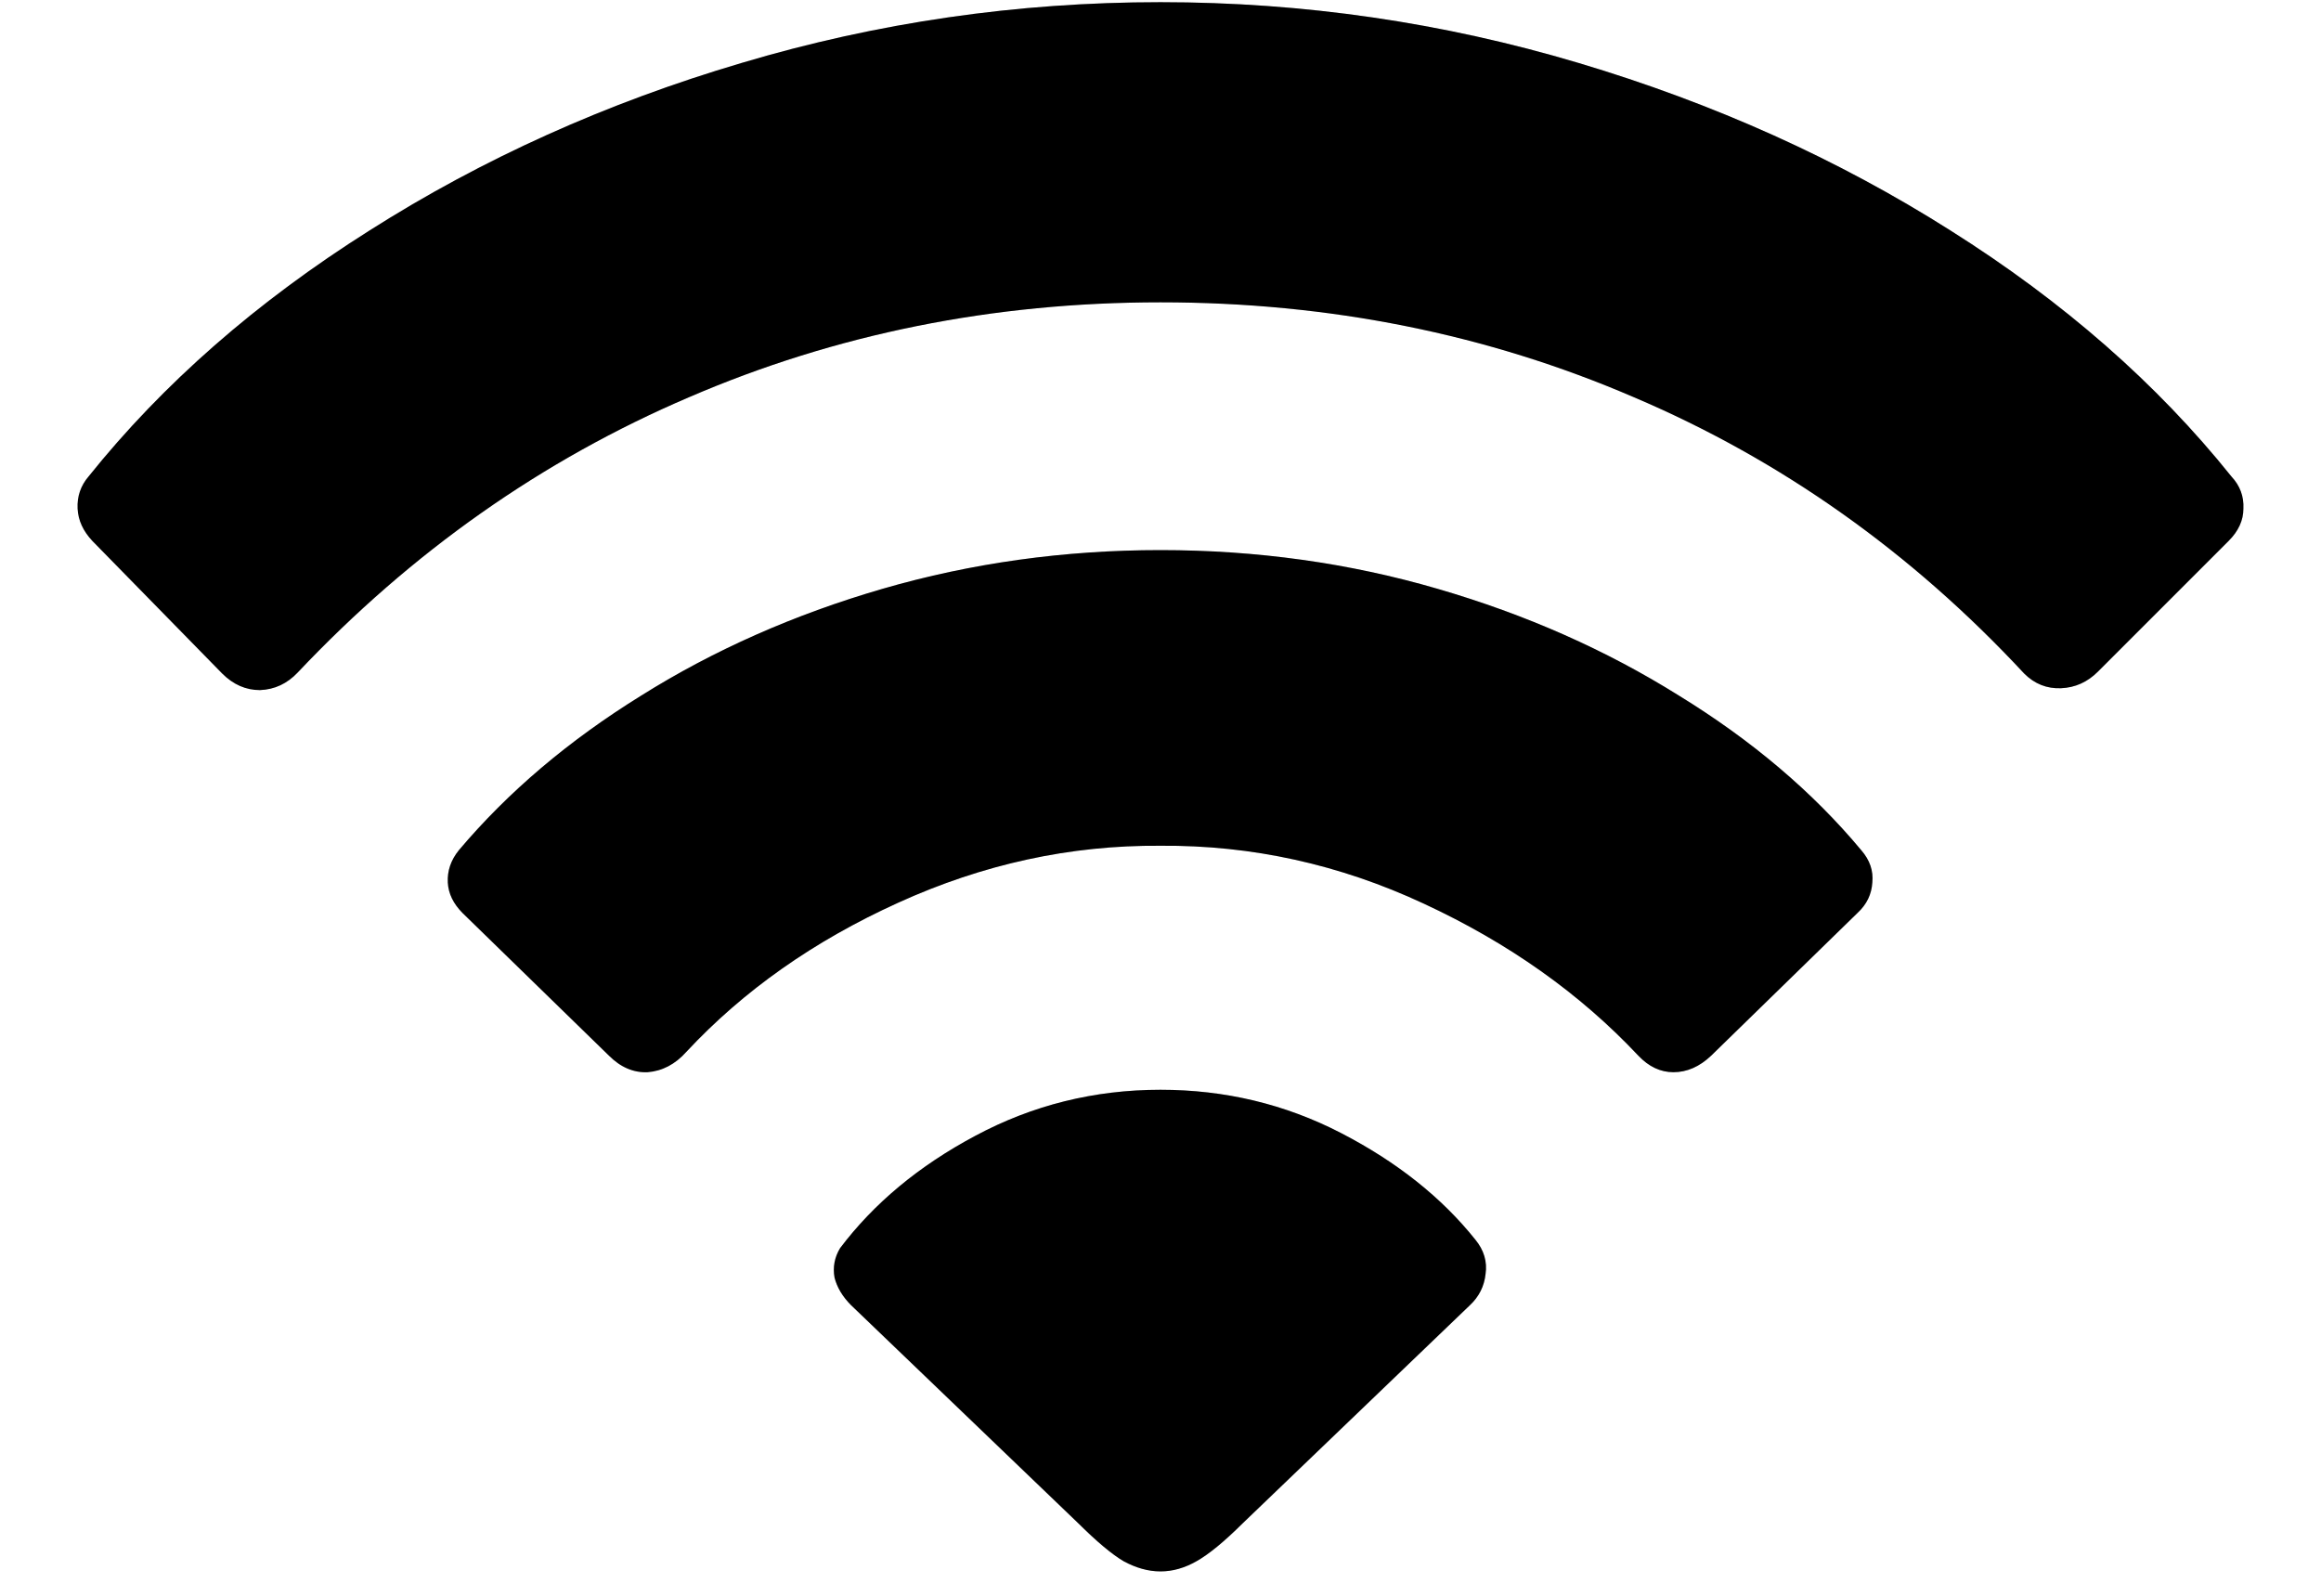 <svg width="16" height="11" viewBox="0 0 16 11" fill="none" xmlns="http://www.w3.org/2000/svg">
<path d="M8 10.832C7.915 10.832 7.831 10.808 7.746 10.762C7.666 10.715 7.562 10.628 7.435 10.502L5.867 8.997C5.808 8.938 5.77 8.874 5.753 8.807C5.74 8.735 5.753 8.667 5.791 8.604C6.024 8.295 6.335 8.036 6.724 7.829C7.118 7.618 7.543 7.512 8 7.512C8.444 7.512 8.859 7.611 9.244 7.81C9.629 8.009 9.938 8.254 10.171 8.546C10.23 8.618 10.253 8.697 10.241 8.781C10.232 8.866 10.196 8.938 10.133 8.997L8.565 10.502C8.438 10.628 8.332 10.715 8.248 10.762C8.167 10.808 8.085 10.832 8 10.832ZM4.198 7.277L3.188 6.293C3.125 6.229 3.091 6.16 3.087 6.083C3.083 6.003 3.108 5.929 3.163 5.861C3.502 5.459 3.921 5.104 4.42 4.795C4.919 4.482 5.474 4.236 6.083 4.059C6.697 3.881 7.336 3.792 8 3.792C8.664 3.792 9.301 3.881 9.911 4.059C10.52 4.236 11.074 4.482 11.574 4.795C12.077 5.104 12.496 5.459 12.831 5.861C12.89 5.929 12.915 6.003 12.907 6.083C12.902 6.164 12.869 6.234 12.805 6.293L11.796 7.277C11.716 7.353 11.629 7.391 11.536 7.391C11.447 7.391 11.366 7.353 11.294 7.277C10.892 6.849 10.399 6.5 9.815 6.229C9.236 5.959 8.631 5.825 8 5.83C7.378 5.825 6.775 5.957 6.191 6.223C5.611 6.486 5.125 6.828 4.731 7.251C4.655 7.336 4.566 7.383 4.464 7.391C4.367 7.395 4.278 7.357 4.198 7.277ZM1.532 4.643L0.637 3.729C0.573 3.661 0.539 3.587 0.535 3.506C0.531 3.422 0.556 3.348 0.611 3.284C1.123 2.645 1.769 2.08 2.547 1.589C3.326 1.094 4.181 0.709 5.112 0.434C6.047 0.155 7.01 0.015 8 0.015C8.986 0.015 9.947 0.155 10.882 0.434C11.817 0.713 12.672 1.098 13.446 1.589C14.225 2.08 14.87 2.645 15.382 3.284C15.442 3.348 15.469 3.422 15.465 3.506C15.465 3.587 15.431 3.661 15.363 3.729L14.462 4.63C14.39 4.702 14.305 4.74 14.208 4.744C14.111 4.748 14.026 4.715 13.954 4.643C13.175 3.805 12.278 3.17 11.263 2.738C10.251 2.302 9.164 2.084 8 2.084C6.845 2.084 5.761 2.302 4.75 2.738C3.739 3.17 2.839 3.803 2.052 4.636C1.98 4.712 1.894 4.753 1.792 4.757C1.695 4.757 1.608 4.719 1.532 4.643Z" fill="black"/>
<path d="M8 10.832C7.915 10.832 7.831 10.808 7.746 10.762C7.666 10.715 7.562 10.628 7.435 10.502L5.867 8.997C5.808 8.938 5.77 8.874 5.753 8.807C5.74 8.735 5.753 8.667 5.791 8.604C6.024 8.295 6.335 8.036 6.724 7.829C7.118 7.618 7.543 7.512 8 7.512C8.444 7.512 8.859 7.611 9.244 7.81C9.629 8.009 9.938 8.254 10.171 8.546C10.23 8.618 10.253 8.697 10.241 8.781C10.232 8.866 10.196 8.938 10.133 8.997L8.565 10.502C8.438 10.628 8.332 10.715 8.248 10.762C8.167 10.808 8.085 10.832 8 10.832ZM4.198 7.277L3.188 6.293C3.125 6.229 3.091 6.16 3.087 6.083C3.083 6.003 3.108 5.929 3.163 5.861C3.502 5.459 3.921 5.104 4.42 4.795C4.919 4.482 5.474 4.236 6.083 4.059C6.697 3.881 7.336 3.792 8 3.792C8.664 3.792 9.301 3.881 9.911 4.059C10.52 4.236 11.074 4.482 11.574 4.795C12.077 5.104 12.496 5.459 12.831 5.861C12.89 5.929 12.915 6.003 12.907 6.083C12.902 6.164 12.869 6.234 12.805 6.293L11.796 7.277C11.716 7.353 11.629 7.391 11.536 7.391C11.447 7.391 11.366 7.353 11.294 7.277C10.892 6.849 10.399 6.5 9.815 6.229C9.236 5.959 8.631 5.825 8 5.83C7.378 5.825 6.775 5.957 6.191 6.223C5.611 6.486 5.125 6.828 4.731 7.251C4.655 7.336 4.566 7.383 4.464 7.391C4.367 7.395 4.278 7.357 4.198 7.277ZM1.532 4.643L0.637 3.729C0.573 3.661 0.539 3.587 0.535 3.506C0.531 3.422 0.556 3.348 0.611 3.284C1.123 2.645 1.769 2.08 2.547 1.589C3.326 1.094 4.181 0.709 5.112 0.434C6.047 0.155 7.01 0.015 8 0.015C8.986 0.015 9.947 0.155 10.882 0.434C11.817 0.713 12.672 1.098 13.446 1.589C14.225 2.08 14.87 2.645 15.382 3.284C15.442 3.348 15.469 3.422 15.465 3.506C15.465 3.587 15.431 3.661 15.363 3.729L14.462 4.63C14.39 4.702 14.305 4.74 14.208 4.744C14.111 4.748 14.026 4.715 13.954 4.643C13.175 3.805 12.278 3.17 11.263 2.738C10.251 2.302 9.164 2.084 8 2.084C6.845 2.084 5.761 2.302 4.75 2.738C3.739 3.17 2.839 3.803 2.052 4.636C1.98 4.712 1.894 4.753 1.792 4.757C1.695 4.757 1.608 4.719 1.532 4.643Z" fill="black" fill-opacity="0.2"/>
</svg>
